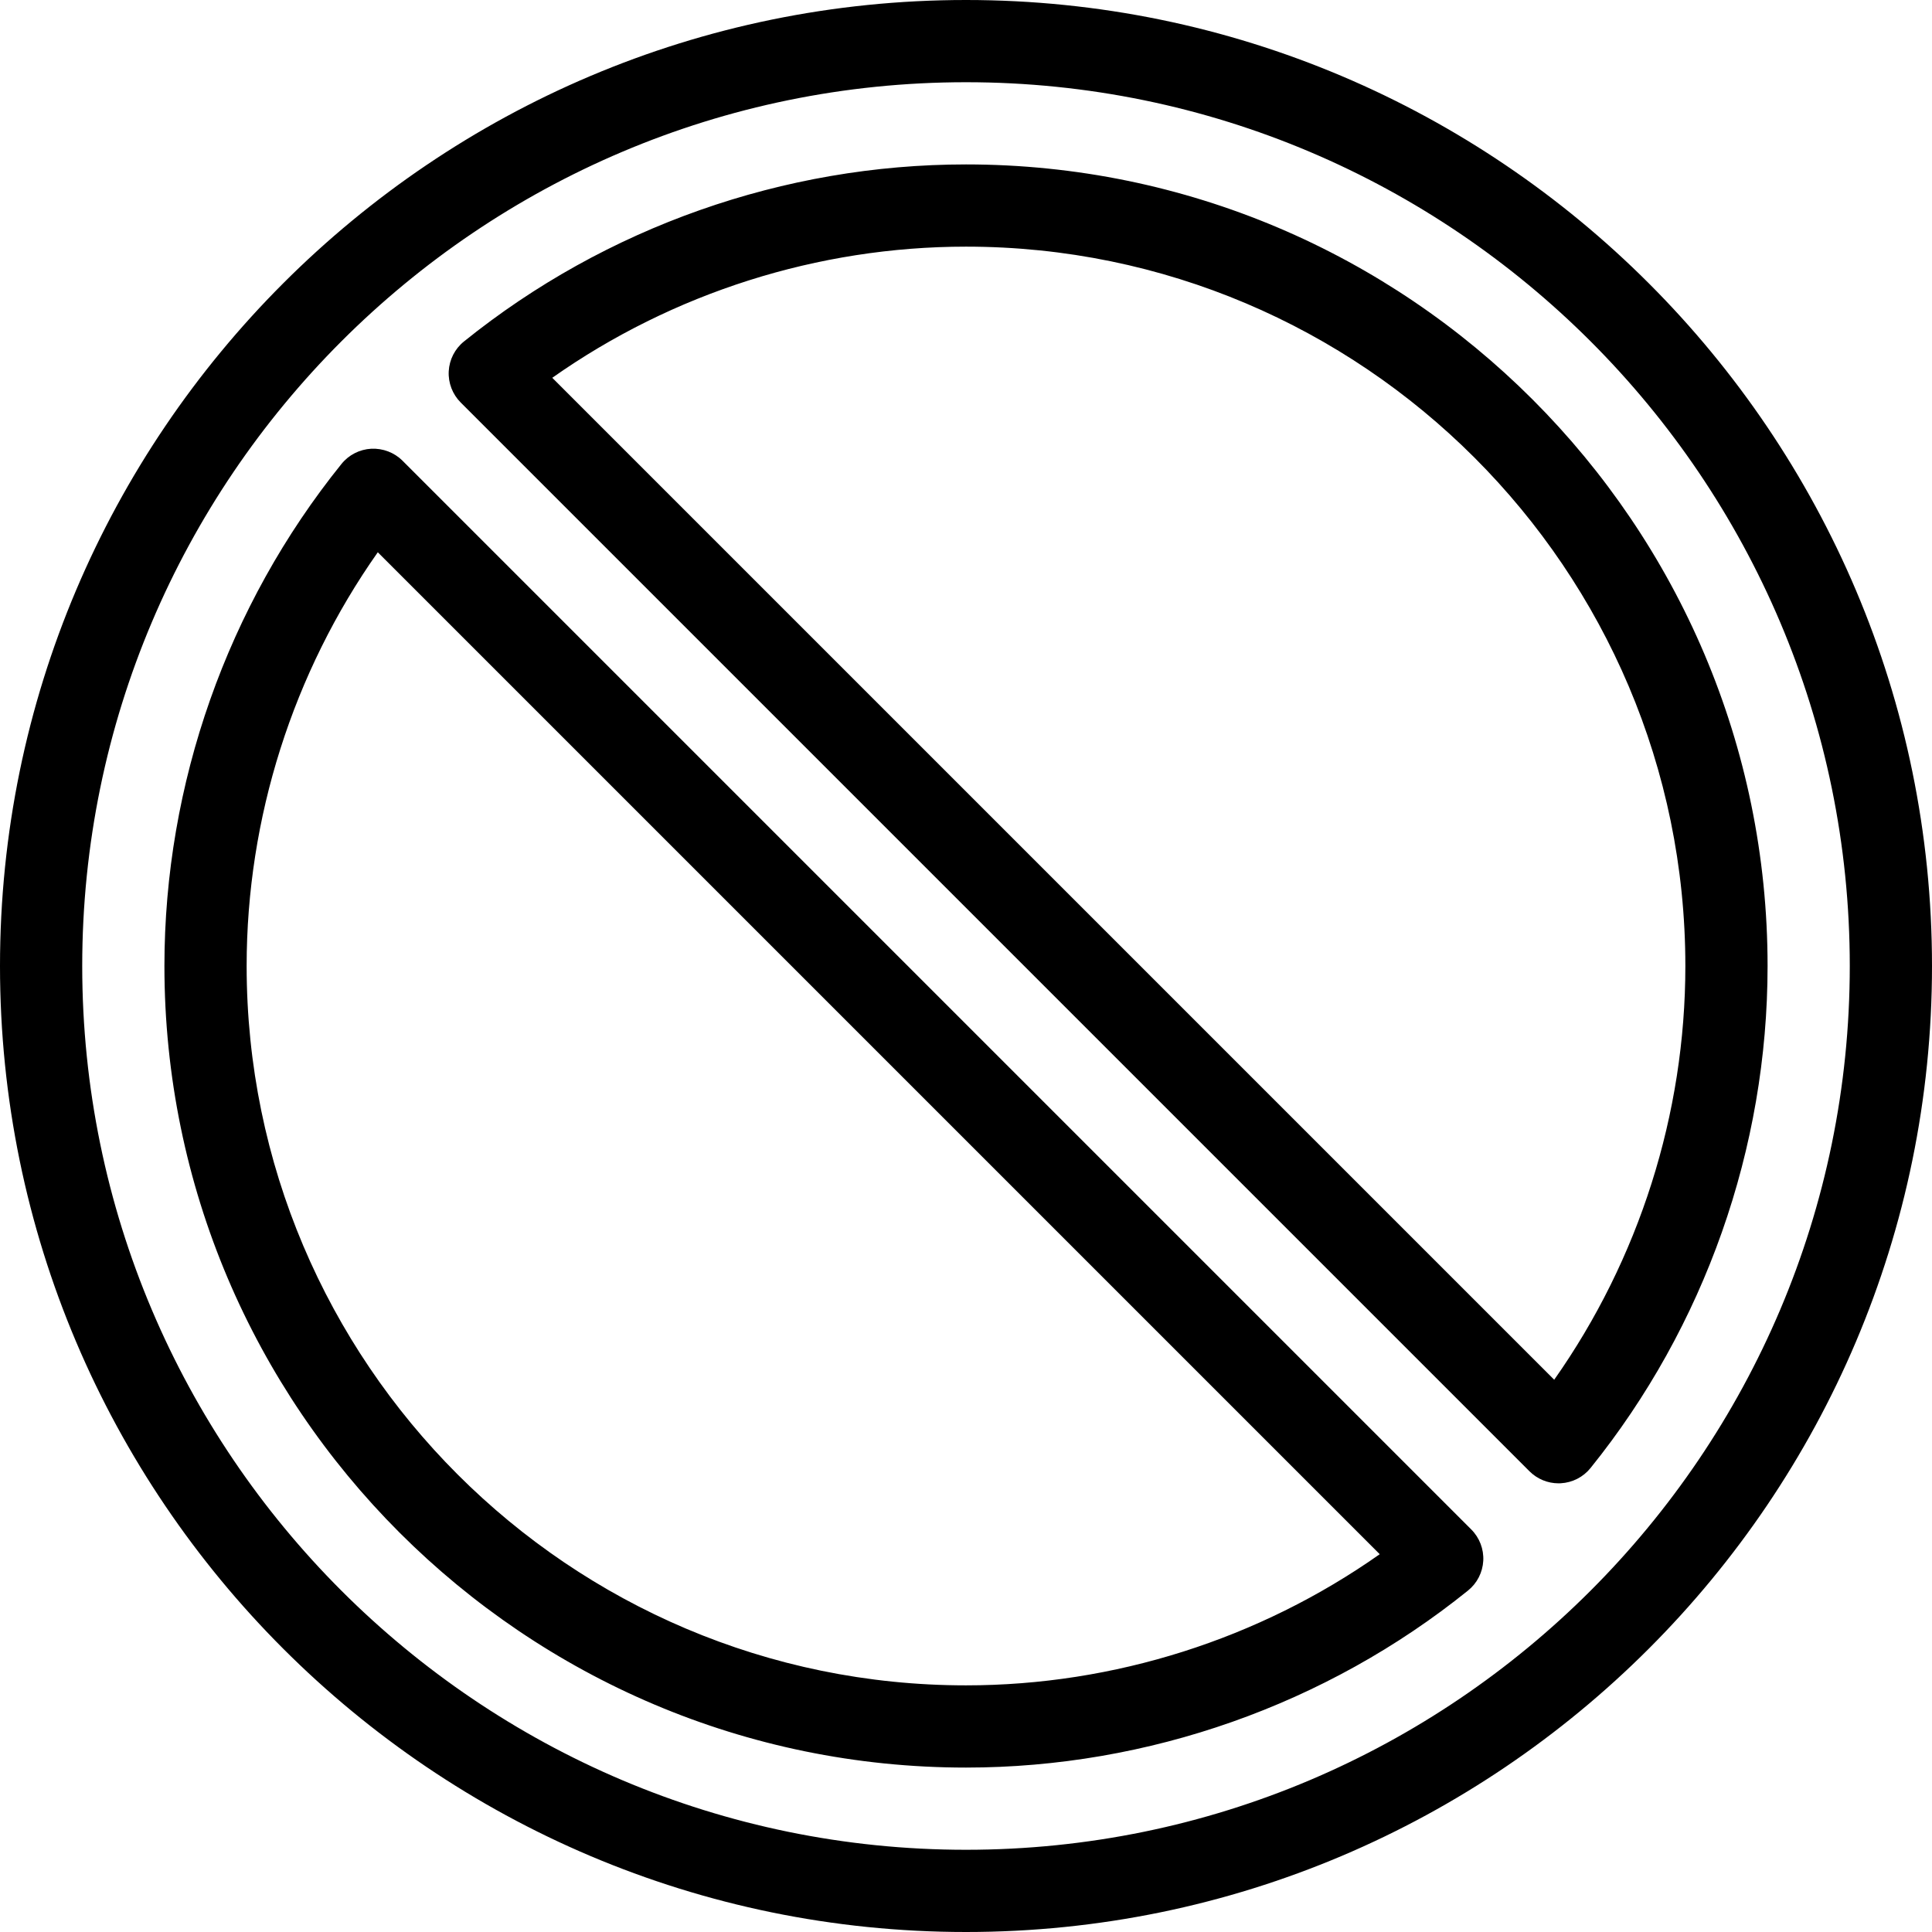 <?xml version="1.0" encoding="UTF-8" standalone="no"?> <svg xmlns="http://www.w3.org/2000/svg" xmlns:xlink="http://www.w3.org/1999/xlink" xmlns:serif="http://www.serif.com/" width="100%" height="100%" viewBox="0 0 95 95" xml:space="preserve" style="fill-rule:evenodd;clip-rule:evenodd;stroke-linejoin:round;stroke-miterlimit:2;"> <g transform="matrix(1,0,0,1,-2.5,-2.5)"> <path d="M50,97.5C23.808,97.5 2.5,76.192 2.5,50C2.5,23.808 23.808,2.5 50,2.5C76.192,2.5 97.5,23.808 97.5,50C97.5,76.192 76.192,97.5 50,97.5ZM50,6.543C26.038,6.543 6.543,26.038 6.543,50C6.543,73.962 26.038,93.457 50,93.457C73.962,93.457 93.457,73.962 93.457,50C93.457,26.038 73.962,6.543 50,6.543ZM50,89.415C28.266,89.415 10.585,71.734 10.585,50C10.585,41.045 13.676,32.278 19.29,25.315C19.649,24.868 20.182,24.596 20.756,24.565C21.327,24.539 21.888,24.749 22.292,25.154L74.846,77.708C75.251,78.113 75.465,78.672 75.435,79.244C75.404,79.818 75.132,80.351 74.685,80.71C67.722,86.324 58.955,89.415 50,89.415ZM21.077,29.656C16.904,35.58 14.628,42.72 14.628,50C14.628,69.504 30.496,85.372 50,85.372C57.28,85.372 64.42,83.096 70.344,78.923L21.077,29.656ZM79.137,75.438C78.602,75.438 78.088,75.225 77.708,74.846L25.154,22.292C24.749,21.887 24.535,21.328 24.565,20.756C24.596,20.182 24.868,19.649 25.315,19.29C32.278,13.676 41.045,10.585 50,10.585C71.734,10.585 89.415,28.266 89.415,50C89.415,58.955 86.324,67.722 80.71,74.685C80.351,75.132 79.818,75.404 79.244,75.435C79.209,75.437 79.172,75.438 79.137,75.438ZM29.656,21.077L78.923,70.344C83.096,64.42 85.372,57.28 85.372,50C85.372,30.496 69.504,14.628 50,14.628C42.72,14.628 35.58,16.904 29.656,21.077Z" style="fill-rule:nonzero;"></path> </g> </svg> 